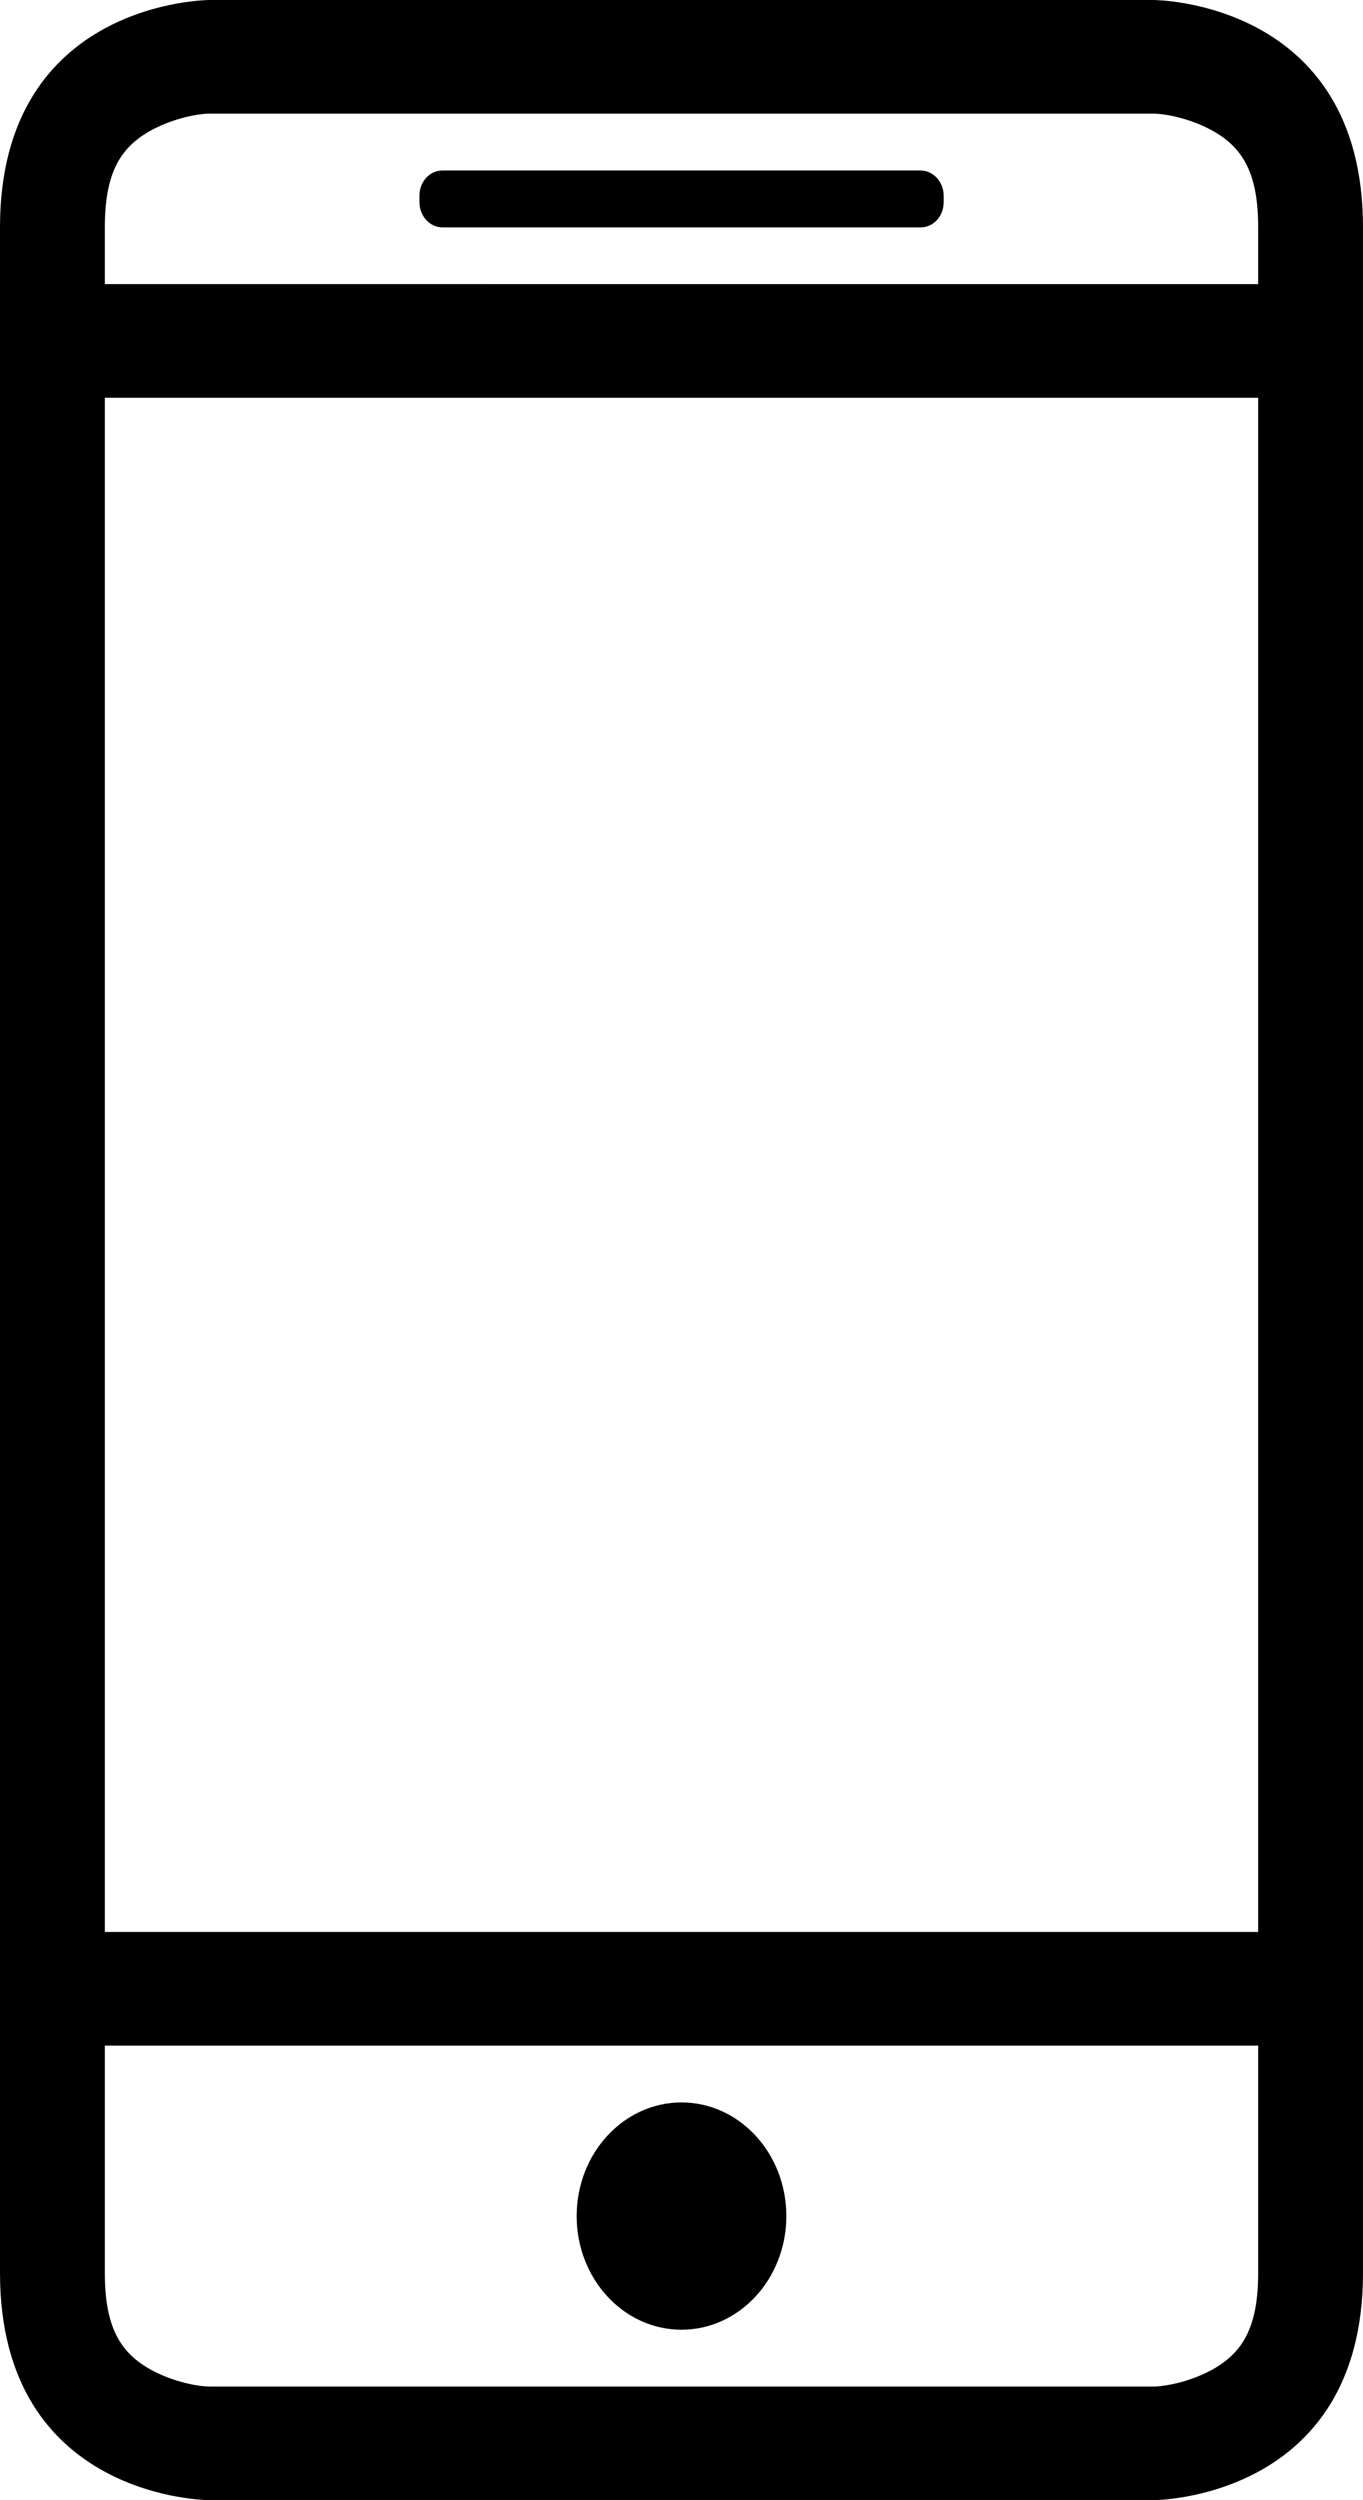 <?xml version="1.0" encoding="iso-8859-1"?>
<!-- Generator: Adobe Illustrator 18.0.0, SVG Export Plug-In . SVG Version: 6.00 Build 0)  -->
<!DOCTYPE svg PUBLIC "-//W3C//DTD SVG 1.1//EN" "http://www.w3.org/Graphics/SVG/1.1/DTD/svg11.dtd">
<svg version="1.1" id="Capa_1" xmlns="http://www.w3.org/2000/svg" xmlns:xlink="http://www.w3.org/1999/xlink" x="0px" y="0px"
	 viewBox="0 0 12 22" style="enable-background:new 0 0 12 22;" xml:space="preserve">
<g>
	<ellipse style="fill-rule:evenodd;clip-rule:evenodd;" cx="6" cy="19.5" rx="0.923" ry="1"/>
	<path style="fill-rule:evenodd;clip-rule:evenodd;" d="M8.103,1.5H3.897c-0.113,0-0.204,0.097-0.204,0.221V1.78
		c0,0.122,0.092,0.221,0.204,0.221h4.207c0.113,0,0.204-0.097,0.204-0.221V1.721C8.308,1.599,8.215,1.5,8.103,1.5z"/>
	<path style="fill-rule:evenodd;clip-rule:evenodd;" d="M10.154,22c0,0,1.846,0,1.846-2V2c0-2-1.846-2-1.846-2H1.846
		C1.846,0,0,0,0,2v18c0,2,1.846,2,1.846,2H10.154z M0.923,2c0-0.482,0.138-0.707,0.413-0.856C1.531,1.039,1.746,1,1.846,1h8.308
		c0.1,0,0.315,0.039,0.51,0.144C10.939,1.293,11.077,1.518,11.077,2v0.5H0.923V2z M0.923,3.5h10.154V17H0.923V3.5z M0.923,20v-2
		h10.154v2c0,0.482-0.138,0.707-0.413,0.856C10.469,20.961,10.254,21,10.154,21H1.846c-0.1,0-0.315-0.039-0.51-0.144
		C1.061,20.707,0.923,20.482,0.923,20z"/>
</g>
<g>
</g>
<g>
</g>
<g>
</g>
<g>
</g>
<g>
</g>
<g>
</g>
<g>
</g>
<g>
</g>
<g>
</g>
<g>
</g>
<g>
</g>
<g>
</g>
<g>
</g>
<g>
</g>
<g>
</g>
</svg>
